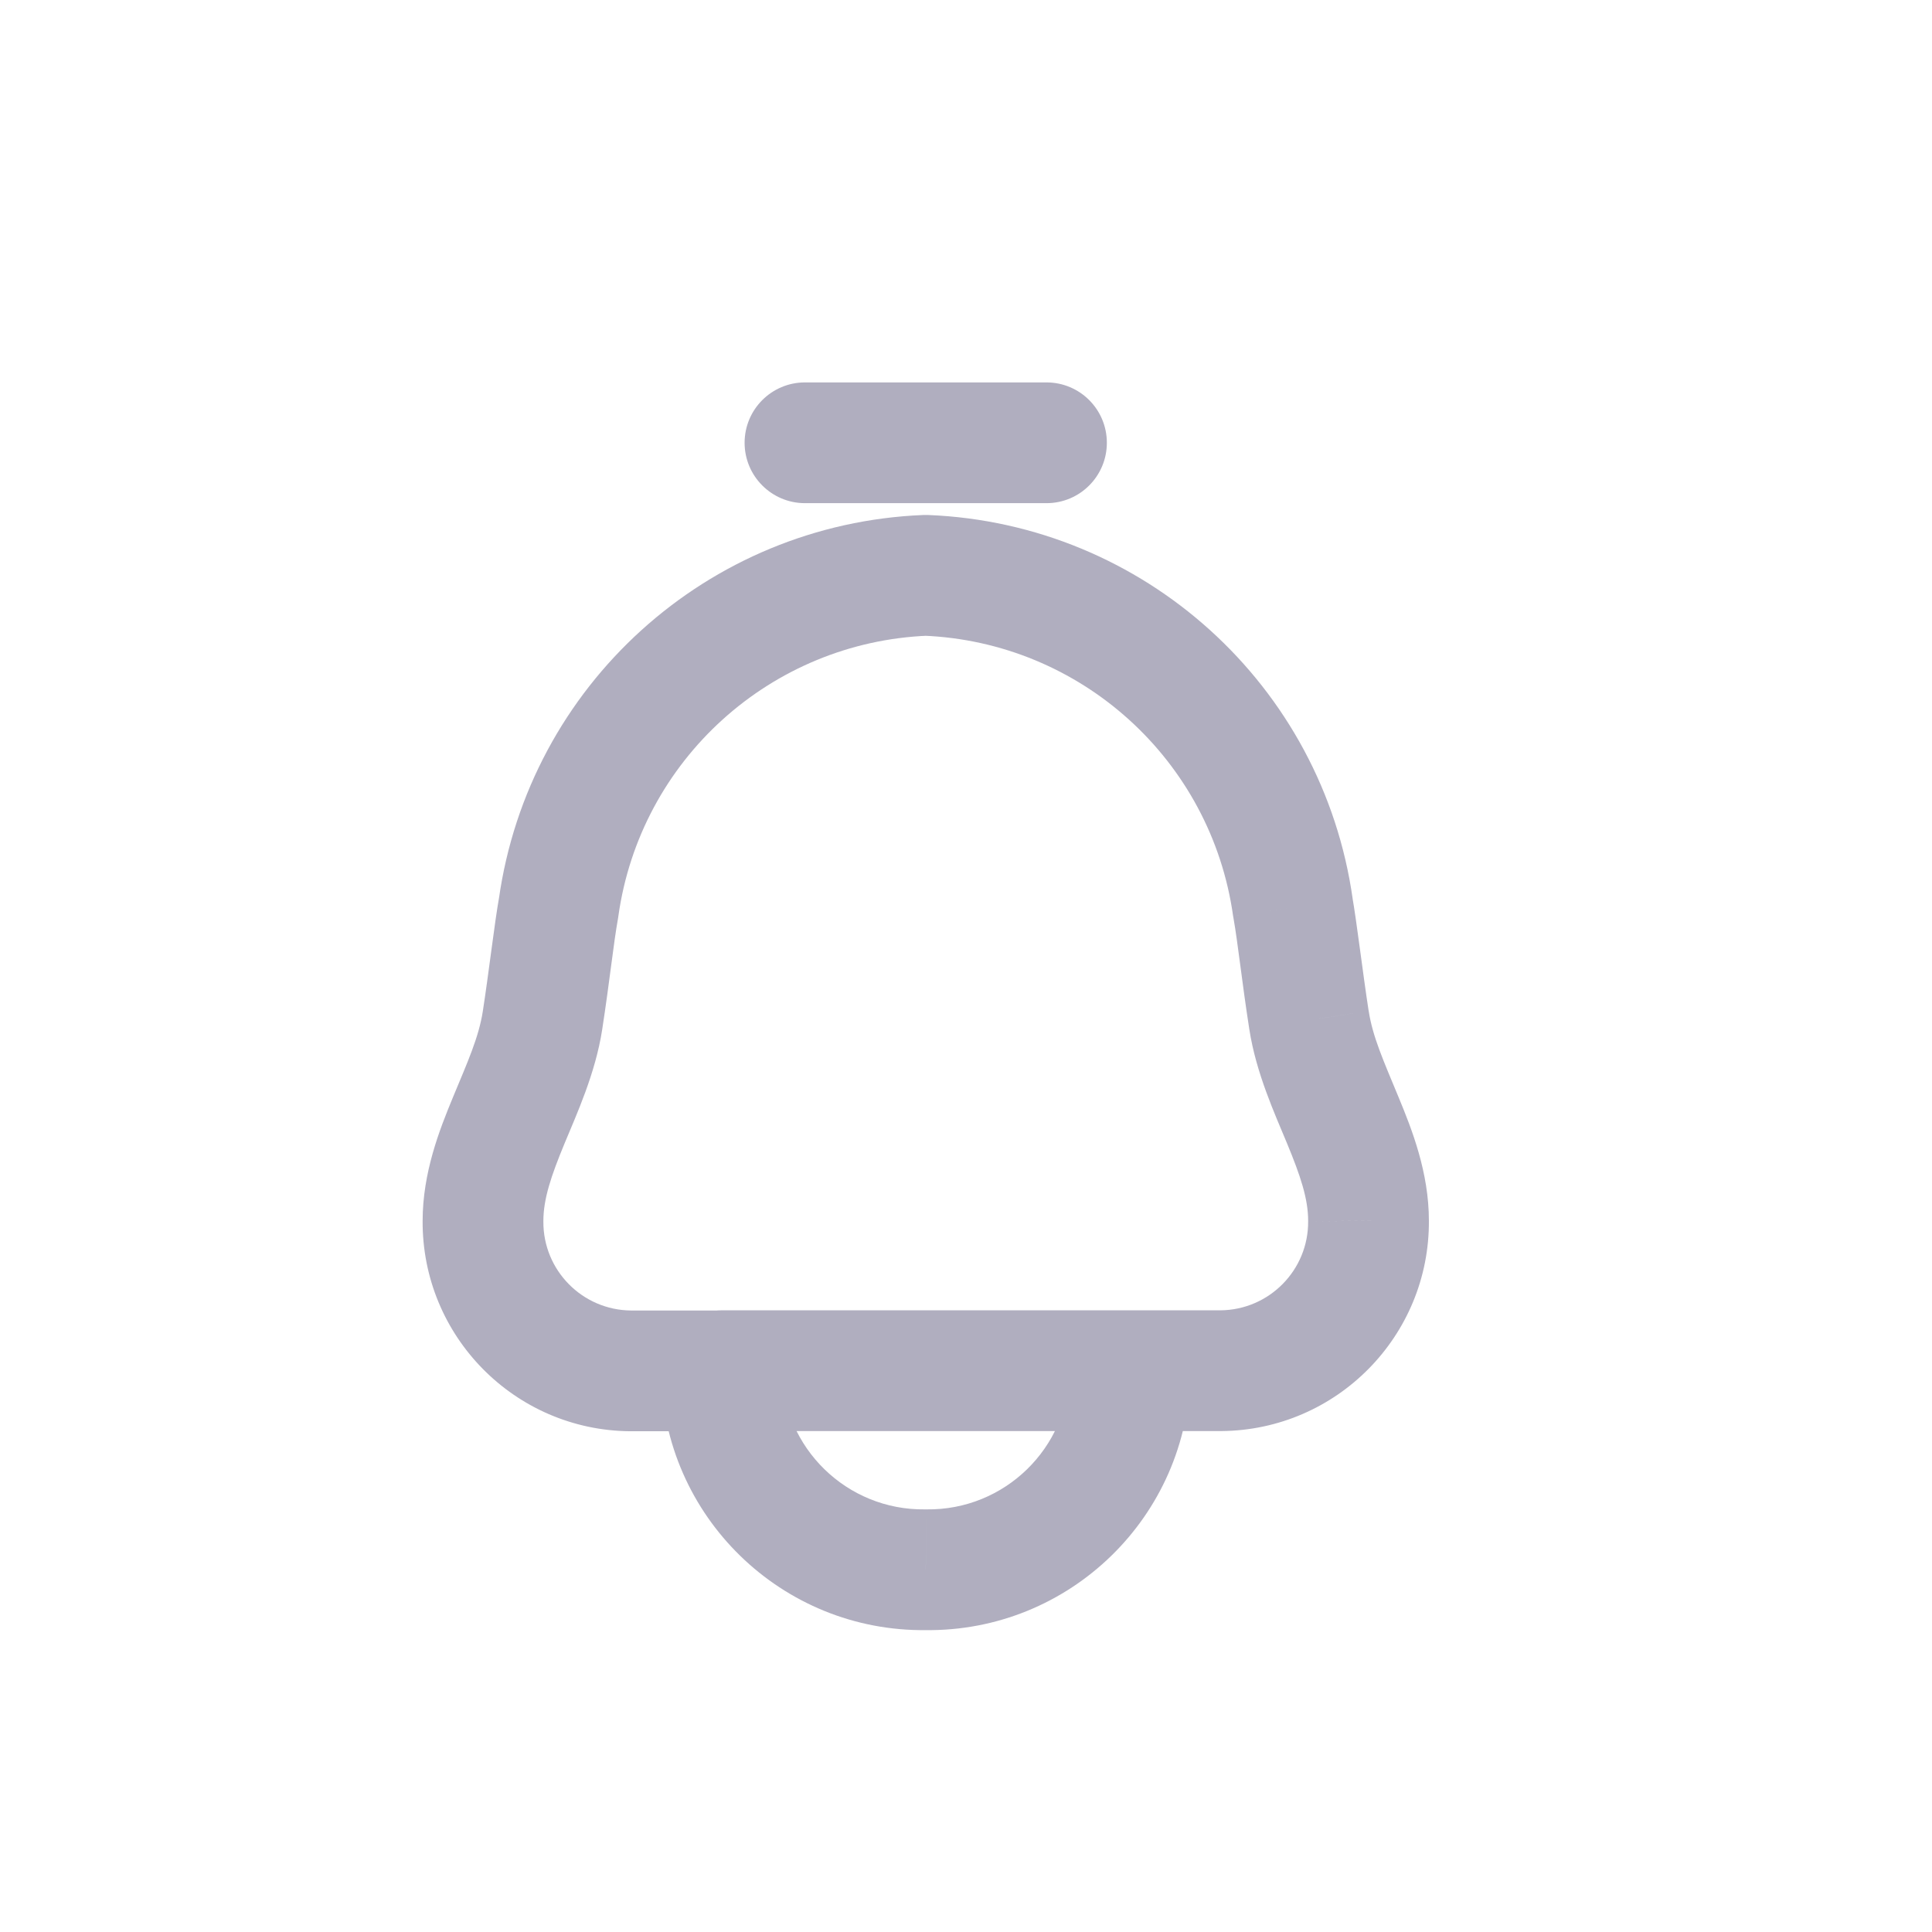 <svg width="32" height="32" viewBox="0 0 32 32" fill="none" xmlns="http://www.w3.org/2000/svg">
<path d="M13.333 6.334C12.781 6.334 12.333 6.781 12.333 7.334C12.333 7.886 12.781 8.334 13.333 8.334V6.334ZM17.333 8.334C17.886 8.334 18.333 7.886 18.333 7.334C18.333 6.781 17.886 6.334 17.333 6.334V8.334ZM12.949 22.692C12.942 22.14 12.488 21.698 11.936 21.706C11.383 21.713 10.942 22.167 10.949 22.719L12.949 22.692ZM15.333 26L15.347 25C15.338 25 15.329 25 15.32 25L15.333 26ZM19.717 22.719C19.725 22.167 19.283 21.713 18.731 21.706C18.178 21.698 17.725 22.14 17.717 22.692L19.717 22.719ZM11.948 23.706C12.5 23.706 12.948 23.258 12.948 22.706C12.948 22.153 12.5 21.706 11.948 21.706V23.706ZM10.444 22.706L10.436 23.706H10.444V22.706ZM8 20.224L9 20.231V20.224H8ZM8.985 16.901L7.997 16.749L7.997 16.749L8.985 16.901ZM9.252 15.035L10.236 15.214C10.238 15.2 10.241 15.187 10.242 15.174L9.252 15.035ZM15.333 9.53L15.373 8.53C15.347 8.529 15.32 8.529 15.293 8.53L15.333 9.53ZM21.415 15.031L20.424 15.171C20.426 15.182 20.428 15.194 20.43 15.205L21.415 15.031ZM21.681 16.898L22.67 16.745L22.669 16.744L21.681 16.898ZM22.667 20.22H21.667L21.667 20.228L22.667 20.22ZM20.223 22.703V23.703L20.231 23.703L20.223 22.703ZM18.717 21.703C18.165 21.703 17.717 22.151 17.717 22.703C17.717 23.255 18.165 23.703 18.717 23.703V21.703ZM11.948 21.703C11.396 21.703 10.948 22.151 10.948 22.703C10.948 23.255 11.396 23.703 11.948 23.703V21.703ZM18.717 23.703C19.27 23.703 19.717 23.255 19.717 22.703C19.717 22.151 19.27 21.703 18.717 21.703V23.703ZM13.333 8.334H17.333V6.334H13.333V8.334ZM10.949 22.719C10.982 25.116 12.95 27.032 15.347 27L15.32 25C14.028 25.017 12.967 23.984 12.949 22.692L10.949 22.719ZM15.32 27C17.716 27.032 19.685 25.116 19.717 22.719L17.717 22.692C17.7 23.984 16.639 25.017 15.347 25L15.32 27ZM11.948 21.706H10.444V23.706H11.948V21.706ZM10.452 21.706C9.644 21.699 8.994 21.039 9 20.231L7 20.217C6.987 22.129 8.524 23.69 10.436 23.706L10.452 21.706ZM9 20.224C9 19.86 9.126 19.482 9.35 18.941C9.551 18.455 9.862 17.779 9.974 17.054L7.997 16.749C7.931 17.176 7.75 17.578 7.502 18.175C7.278 18.716 7 19.423 7 20.224H9ZM9.974 17.054C10.1 16.236 10.161 15.629 10.236 15.214L8.268 14.856C8.194 15.262 8.095 16.119 7.997 16.749L9.974 17.054ZM10.242 15.174C10.605 12.589 12.765 10.633 15.373 10.529L15.293 8.53C11.719 8.674 8.759 11.353 8.262 14.896L10.242 15.174ZM15.293 10.529C17.901 10.633 20.06 12.587 20.424 15.171L22.405 14.891C21.906 11.351 18.946 8.673 15.373 8.53L15.293 10.529ZM20.43 15.205C20.506 15.635 20.566 16.233 20.693 17.051L22.669 16.744C22.573 16.122 22.47 15.257 22.399 14.857L20.43 15.205ZM20.693 17.05C20.805 17.775 21.116 18.451 21.317 18.937C21.541 19.478 21.667 19.856 21.667 20.22H23.667C23.667 19.419 23.388 18.712 23.164 18.171C22.917 17.574 22.735 17.172 22.67 16.745L20.693 17.05ZM21.667 20.228C21.673 21.036 21.023 21.696 20.215 21.703L20.231 23.703C22.143 23.687 23.681 22.125 23.667 20.213L21.667 20.228ZM20.223 21.703H18.717V23.703H20.223V21.703ZM11.948 23.703H18.717V21.703H11.948V23.703Z" fill="#B0AEBF"/>
</svg>
